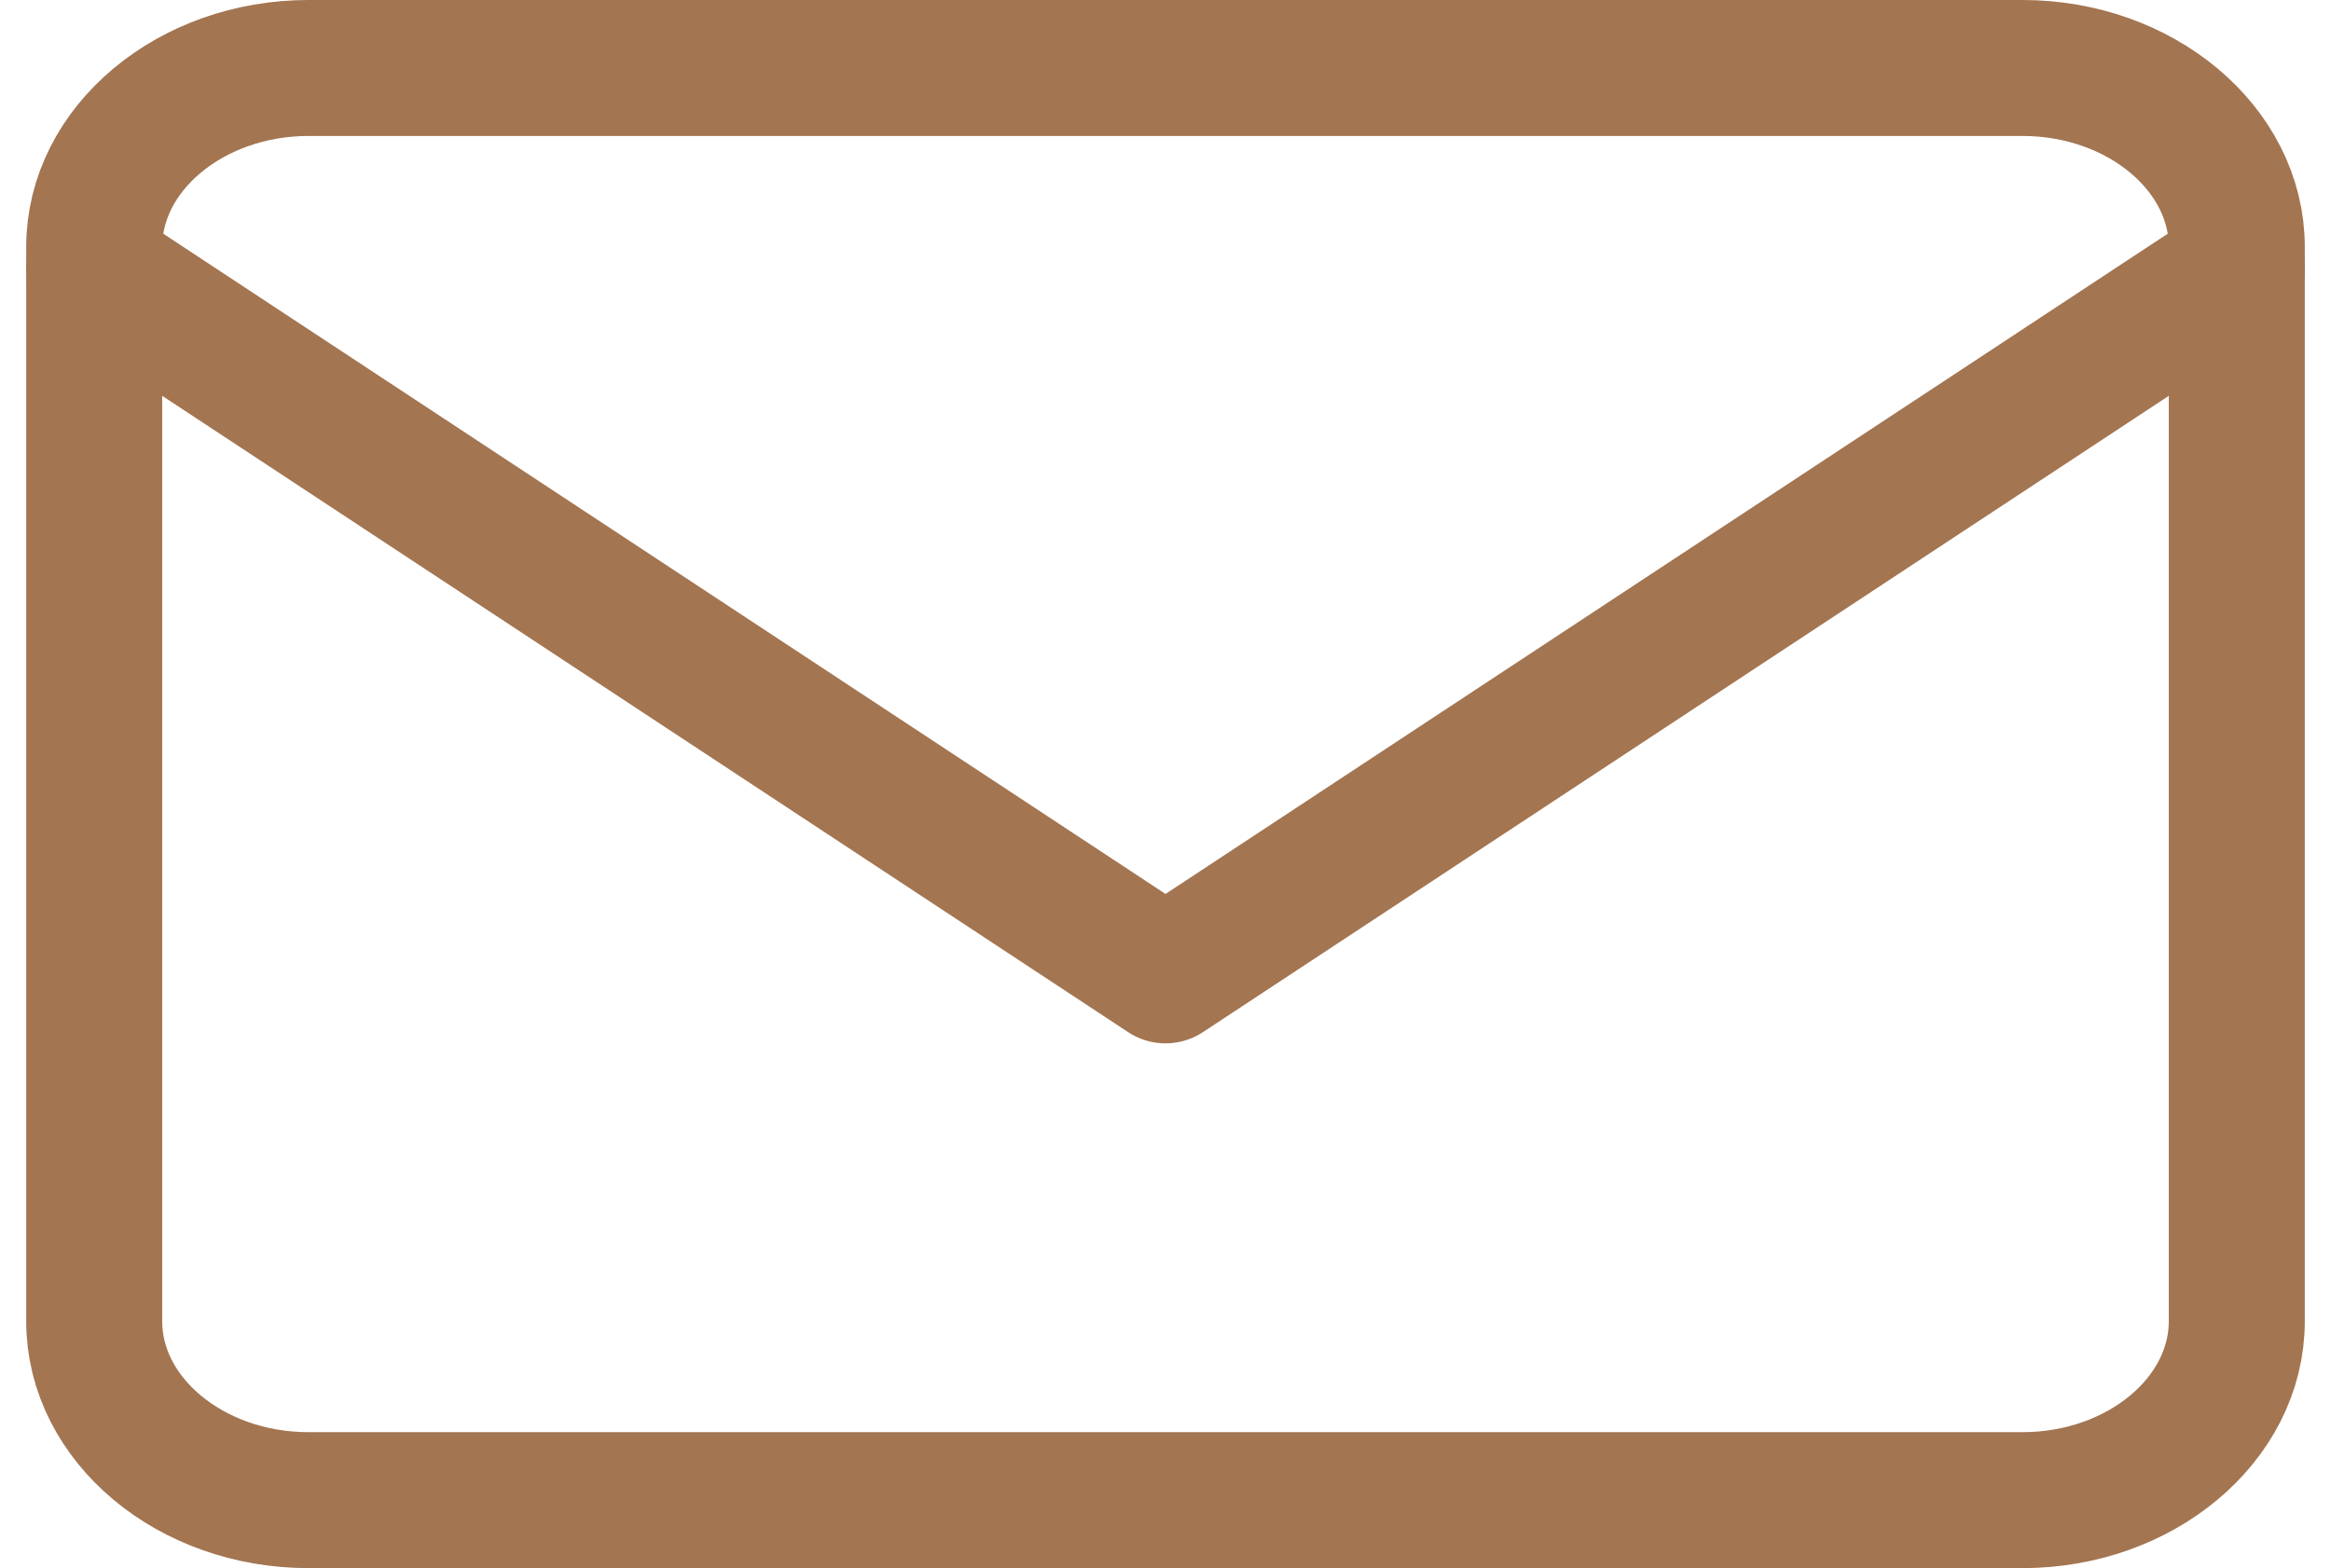 <svg xmlns="http://www.w3.org/2000/svg" width="51.423" height="34.6" viewBox="0 0 51.423 34.6">
  <g id="Icon_feather-mail" data-name="Icon feather-mail" transform="translate(-0.922 -4.5)">
    <path id="Path_3886" data-name="Path 3886" d="M7.727,6H45.54c2.6,0,4.727,1.778,4.727,3.95v23.7c0,2.173-2.127,3.95-4.727,3.95H7.727C5.127,37.6,3,35.825,3,33.652V9.95C3,7.778,5.127,6,7.727,6Z" fill="none" stroke="#a37551" stroke-linecap="round" stroke-linejoin="round" stroke-width="3"/>
    <path id="Path_3887" data-name="Path 3887" d="M50.267,9,26.634,24.572,3,9" transform="translate(0 1.449)" fill="none" stroke="#a37551" stroke-linecap="round" stroke-linejoin="round" stroke-width="3"/>
  </g>
</svg>